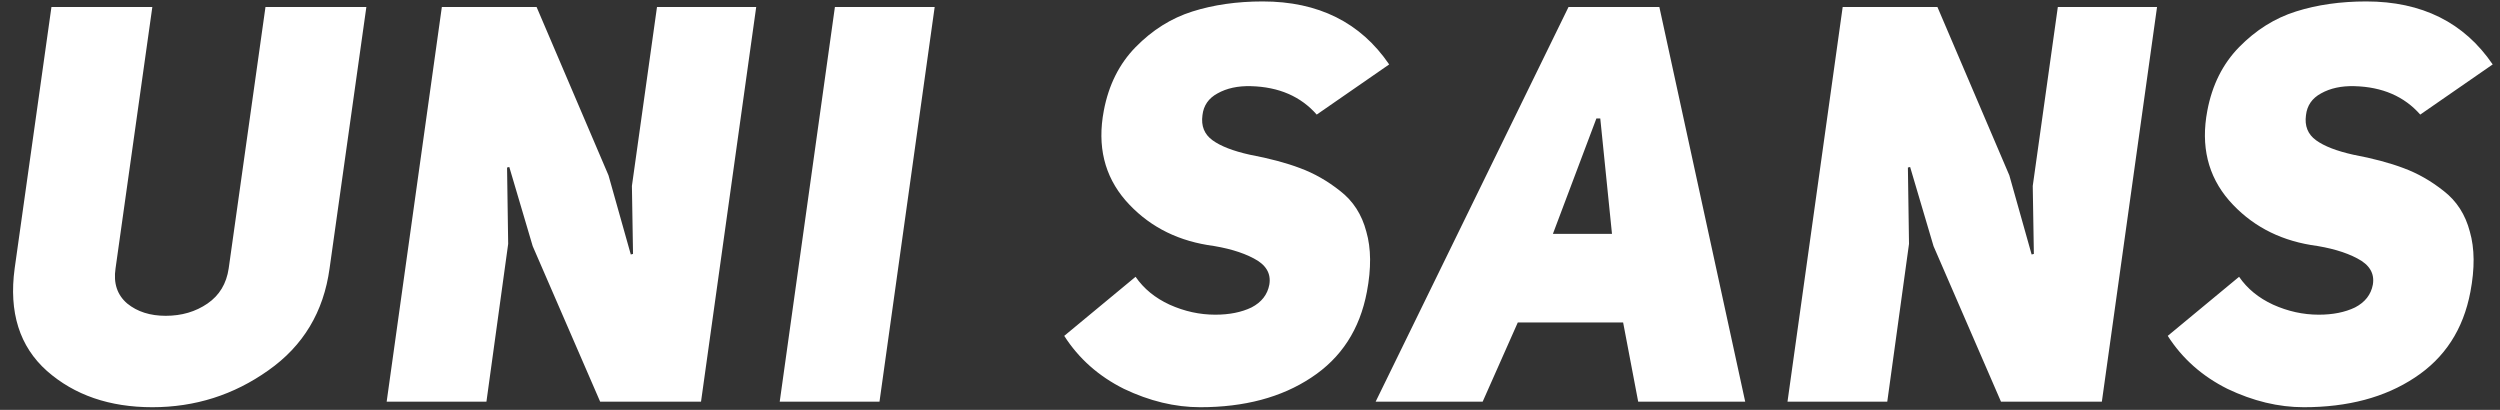 <?xml version="1.0" encoding="UTF-8"?> <svg xmlns="http://www.w3.org/2000/svg" width="305" height="50" viewBox="0 0 305 50" fill="none"><rect x="0" y="0" width="305" height="50" fill="#333333" stroke="none"/> <path d="M18.584 0.856L14.096 32.748C13.824 34.561 14.3 35.989 15.524 37.032C16.748 38.029 18.312 38.528 20.216 38.528C22.165 38.528 23.865 38.029 25.316 37.032C26.767 36.035 27.628 34.607 27.9 32.748L32.388 0.856H44.696L40.208 32.748C39.483 38.052 36.989 42.2 32.728 45.192C28.512 48.184 23.797 49.68 18.584 49.68C13.371 49.68 9.087 48.207 5.732 45.26C2.377 42.268 1.063 38.097 1.788 32.748L6.276 0.856H18.584ZM47.173 49L53.905 0.856H65.465L74.237 21.392L76.957 31.048L77.229 30.98L77.093 22.684L80.153 0.856H92.257L85.525 49H73.217L64.989 30.028L62.133 20.372L61.861 20.44L61.997 29.756L59.345 49H47.173ZM114.03 0.856L107.298 49H95.126L101.858 0.856H114.03ZM129.836 40.976L138.54 33.768C139.537 35.219 140.92 36.352 142.688 37.168C144.501 37.984 146.36 38.392 148.264 38.392C149.986 38.392 151.46 38.097 152.684 37.508C153.908 36.873 154.633 35.944 154.86 34.72C155.086 33.36 154.452 32.295 152.956 31.524C151.505 30.753 149.624 30.209 147.312 29.892C143.232 29.212 139.9 27.399 137.316 24.452C134.732 21.46 133.848 17.811 134.664 13.504C135.253 10.376 136.545 7.792 138.54 5.752C140.58 3.667 142.892 2.216 145.476 1.4C148.06 0.584 150.916 0.176 154.044 0.176C160.844 0.176 165.989 2.737 169.48 7.86L160.64 13.98C158.69 11.759 156.016 10.603 152.616 10.512C151.029 10.467 149.669 10.761 148.536 11.396C147.448 11.985 146.836 12.869 146.7 14.048C146.518 15.363 146.926 16.383 147.924 17.108C148.921 17.833 150.44 18.423 152.48 18.876C154.882 19.329 156.922 19.873 158.6 20.508C160.322 21.143 161.954 22.072 163.496 23.296C165.082 24.52 166.148 26.175 166.692 28.26C167.281 30.3 167.304 32.748 166.76 35.604C165.898 40.183 163.632 43.673 159.96 46.076C156.333 48.479 151.822 49.68 146.428 49.68C143.345 49.68 140.24 48.932 137.112 47.436C134.029 45.895 131.604 43.741 129.836 40.976ZM202.442 0.856L212.914 49H199.858L198.022 39.344H185.17L180.886 49H167.83L191.358 0.856H202.442ZM189.454 28.532H196.662L195.234 14.456H194.758L189.454 28.532ZM218.075 49L224.807 0.856H236.367L245.139 21.392L247.859 31.048L248.131 30.98L247.995 22.684L251.055 0.856H263.159L256.427 49H244.119L235.891 30.028L233.035 20.372L232.763 20.44L232.899 29.756L230.247 49H218.075ZM264.465 40.976L273.169 33.768C274.166 35.219 275.549 36.352 277.317 37.168C279.13 37.984 280.989 38.392 282.893 38.392C284.615 38.392 286.089 38.097 287.313 37.508C288.537 36.873 289.262 35.944 289.489 34.72C289.715 33.36 289.081 32.295 287.585 31.524C286.134 30.753 284.253 30.209 281.941 29.892C277.861 29.212 274.529 27.399 271.945 24.452C269.361 21.46 268.477 17.811 269.293 13.504C269.882 10.376 271.174 7.792 273.169 5.752C275.209 3.667 277.521 2.216 280.105 1.4C282.689 0.584 285.545 0.176 288.673 0.176C295.473 0.176 300.618 2.737 304.109 7.86L295.269 13.98C293.319 11.759 290.645 10.603 287.245 10.512C285.658 10.467 284.298 10.761 283.165 11.396C282.077 11.985 281.465 12.869 281.329 14.048C281.147 15.363 281.555 16.383 282.553 17.108C283.55 17.833 285.069 18.423 287.109 18.876C289.511 19.329 291.551 19.873 293.229 20.508C294.951 21.143 296.583 22.072 298.125 23.296C299.711 24.52 300.777 26.175 301.321 28.26C301.91 30.3 301.933 32.748 301.389 35.604C300.527 40.183 298.261 43.673 294.589 46.076C290.962 48.479 286.451 49.68 281.057 49.68C277.974 49.68 274.869 48.932 271.741 47.436C268.658 45.895 266.233 43.741 264.465 40.976Z" fill="white"></path> </svg> 